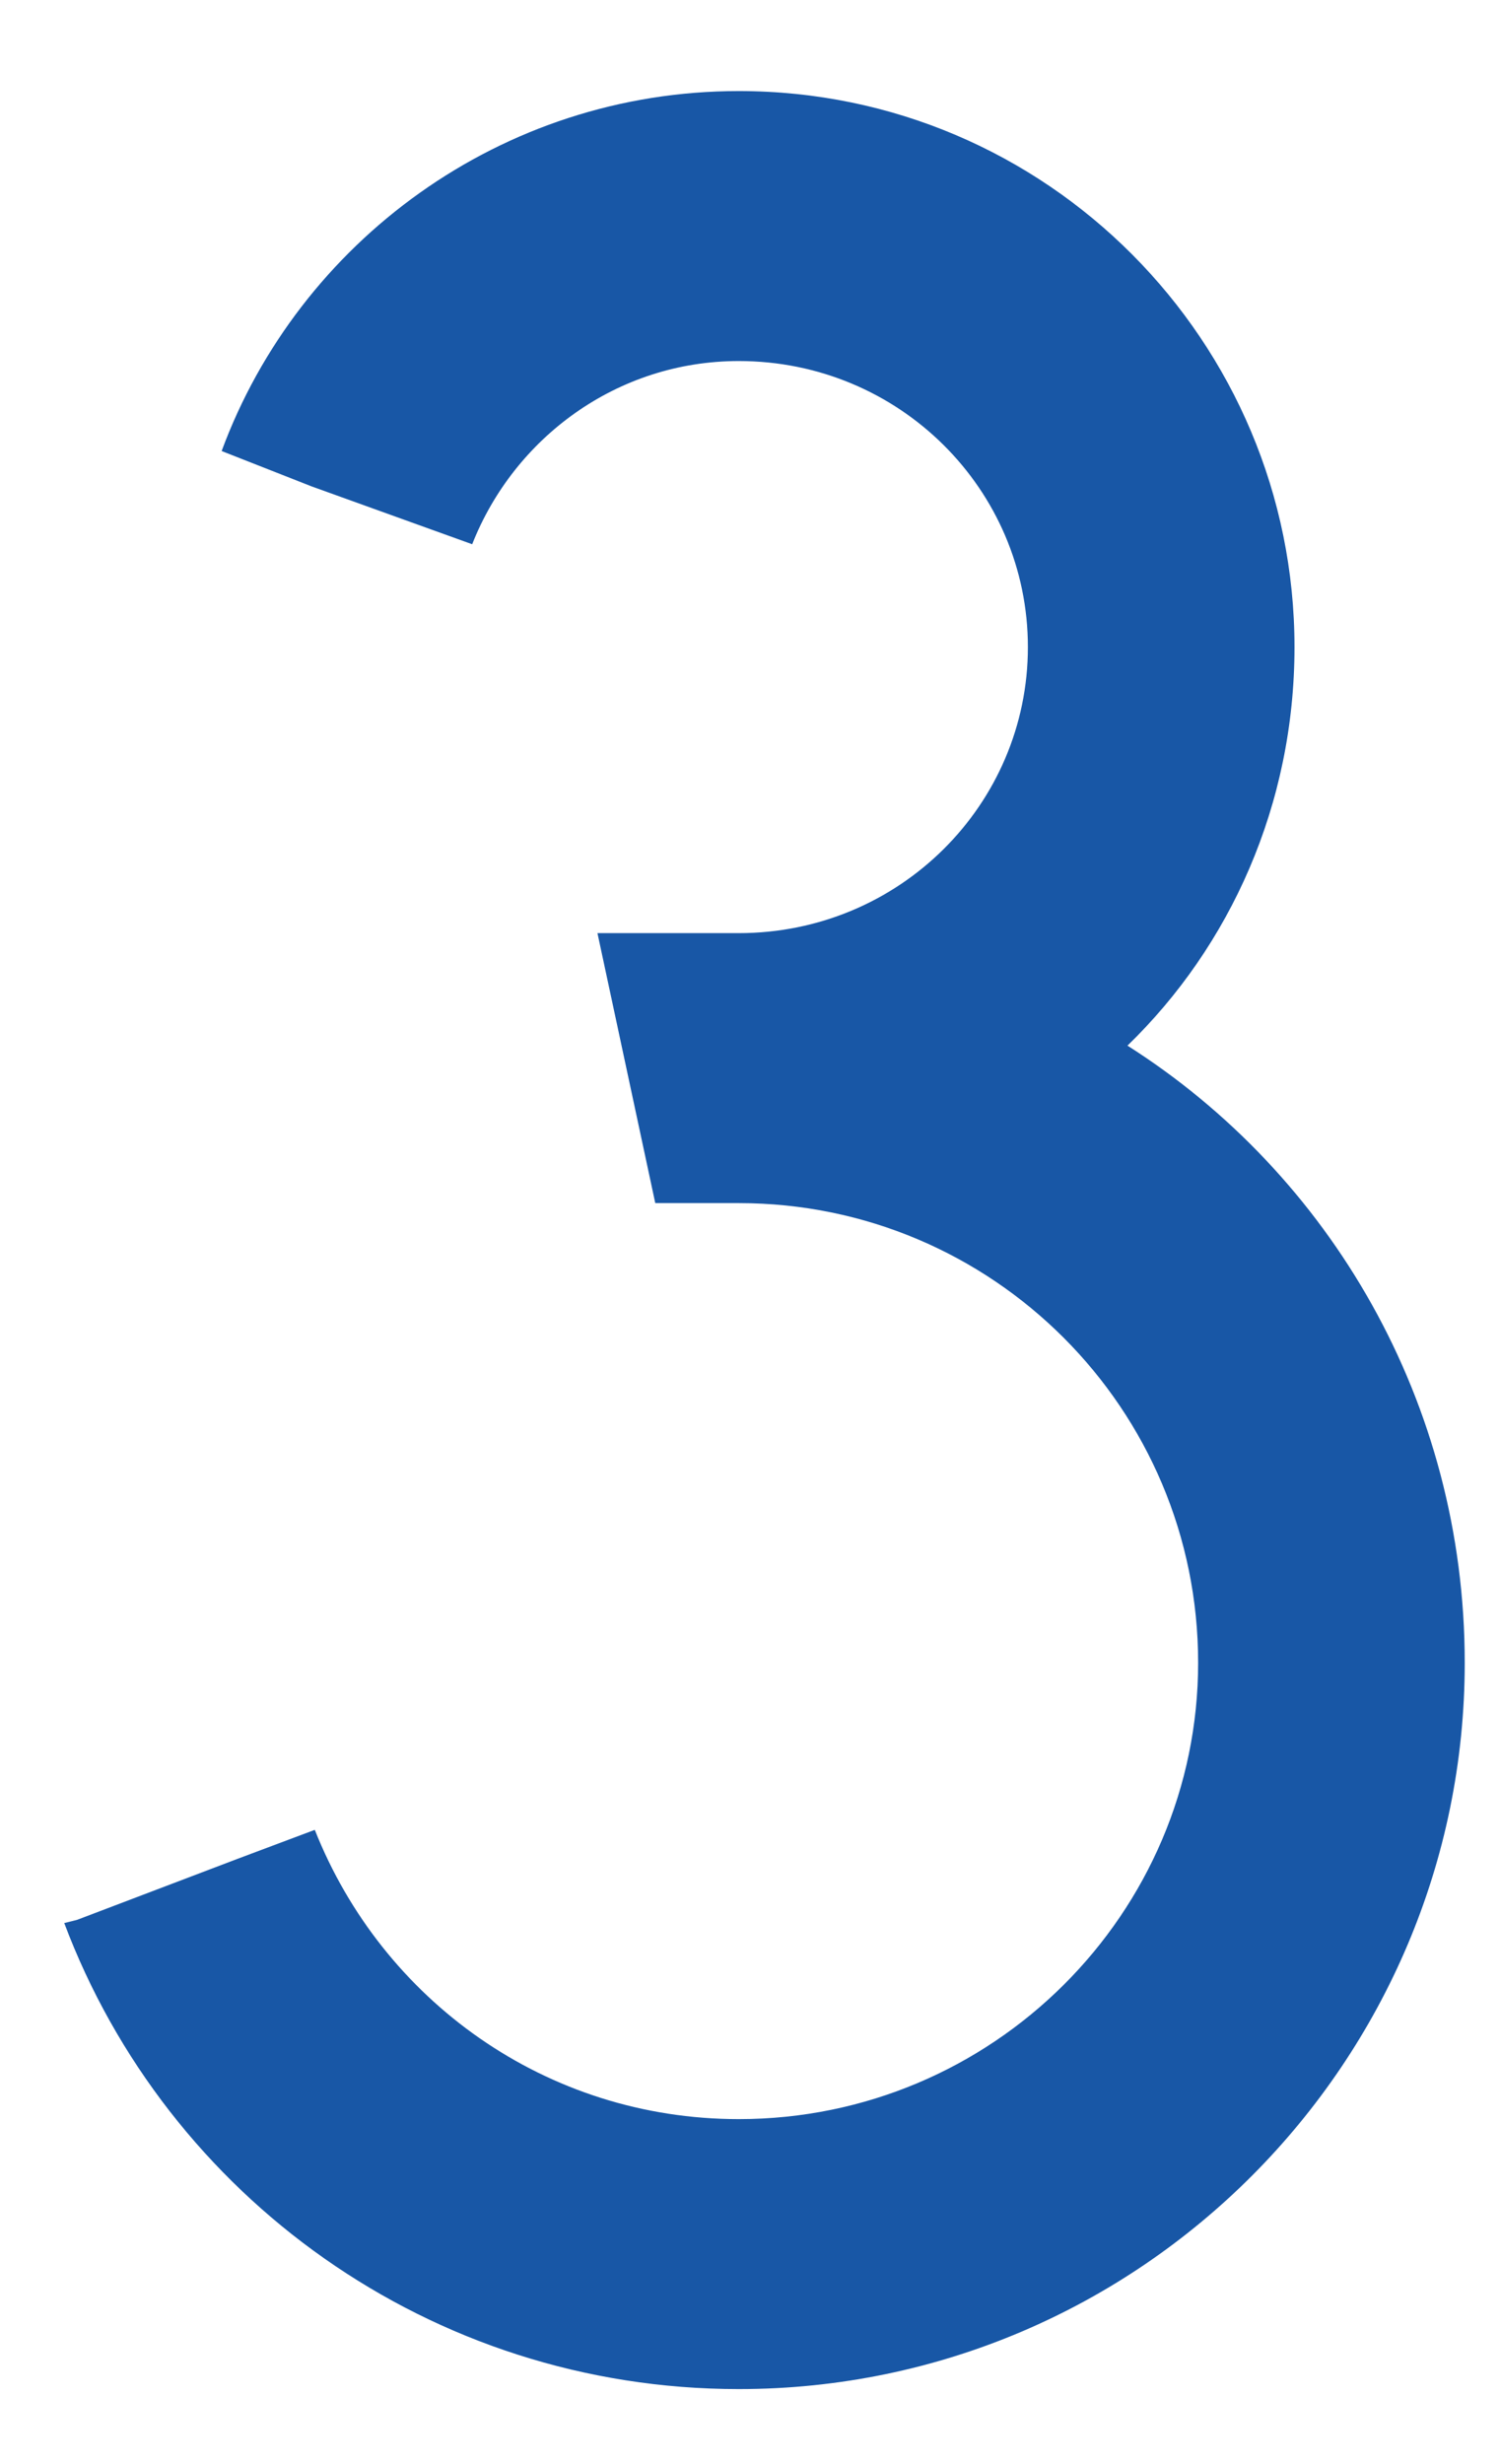 <?xml version="1.0" encoding="UTF-8"?> <svg xmlns="http://www.w3.org/2000/svg" width="14" height="23" viewBox="0 0 14 23" fill="none"> <path d="M10.53 9.76C12.42 10.96 13.68 13.09 13.68 15.52C13.68 19.24 10.65 22.3 6.9 22.3C4.02 22.3 1.56 20.5 0.6 17.95L0.72 17.92L2.22 17.35L2.94 17.08C3.57 18.67 5.1 19.78 6.9 19.78C9.27 19.78 11.19 17.86 11.19 15.52C11.19 13.15 9.27 11.23 6.9 11.23H6.12C5.94 10.39 5.76 9.55 5.58 8.71H6.9C8.4 8.71 9.6 7.51 9.6 6.04C9.6 4.57 8.4 3.37 6.9 3.37C5.76 3.37 4.8 4.09 4.41 5.08L2.91 4.54L2.07 4.21C2.79 2.26 4.68 0.85 6.9 0.85C9.78 0.85 12.09 3.19 12.09 6.04C12.09 7.51 11.49 8.83 10.53 9.76Z" fill="#1857A6"></path> </svg> 